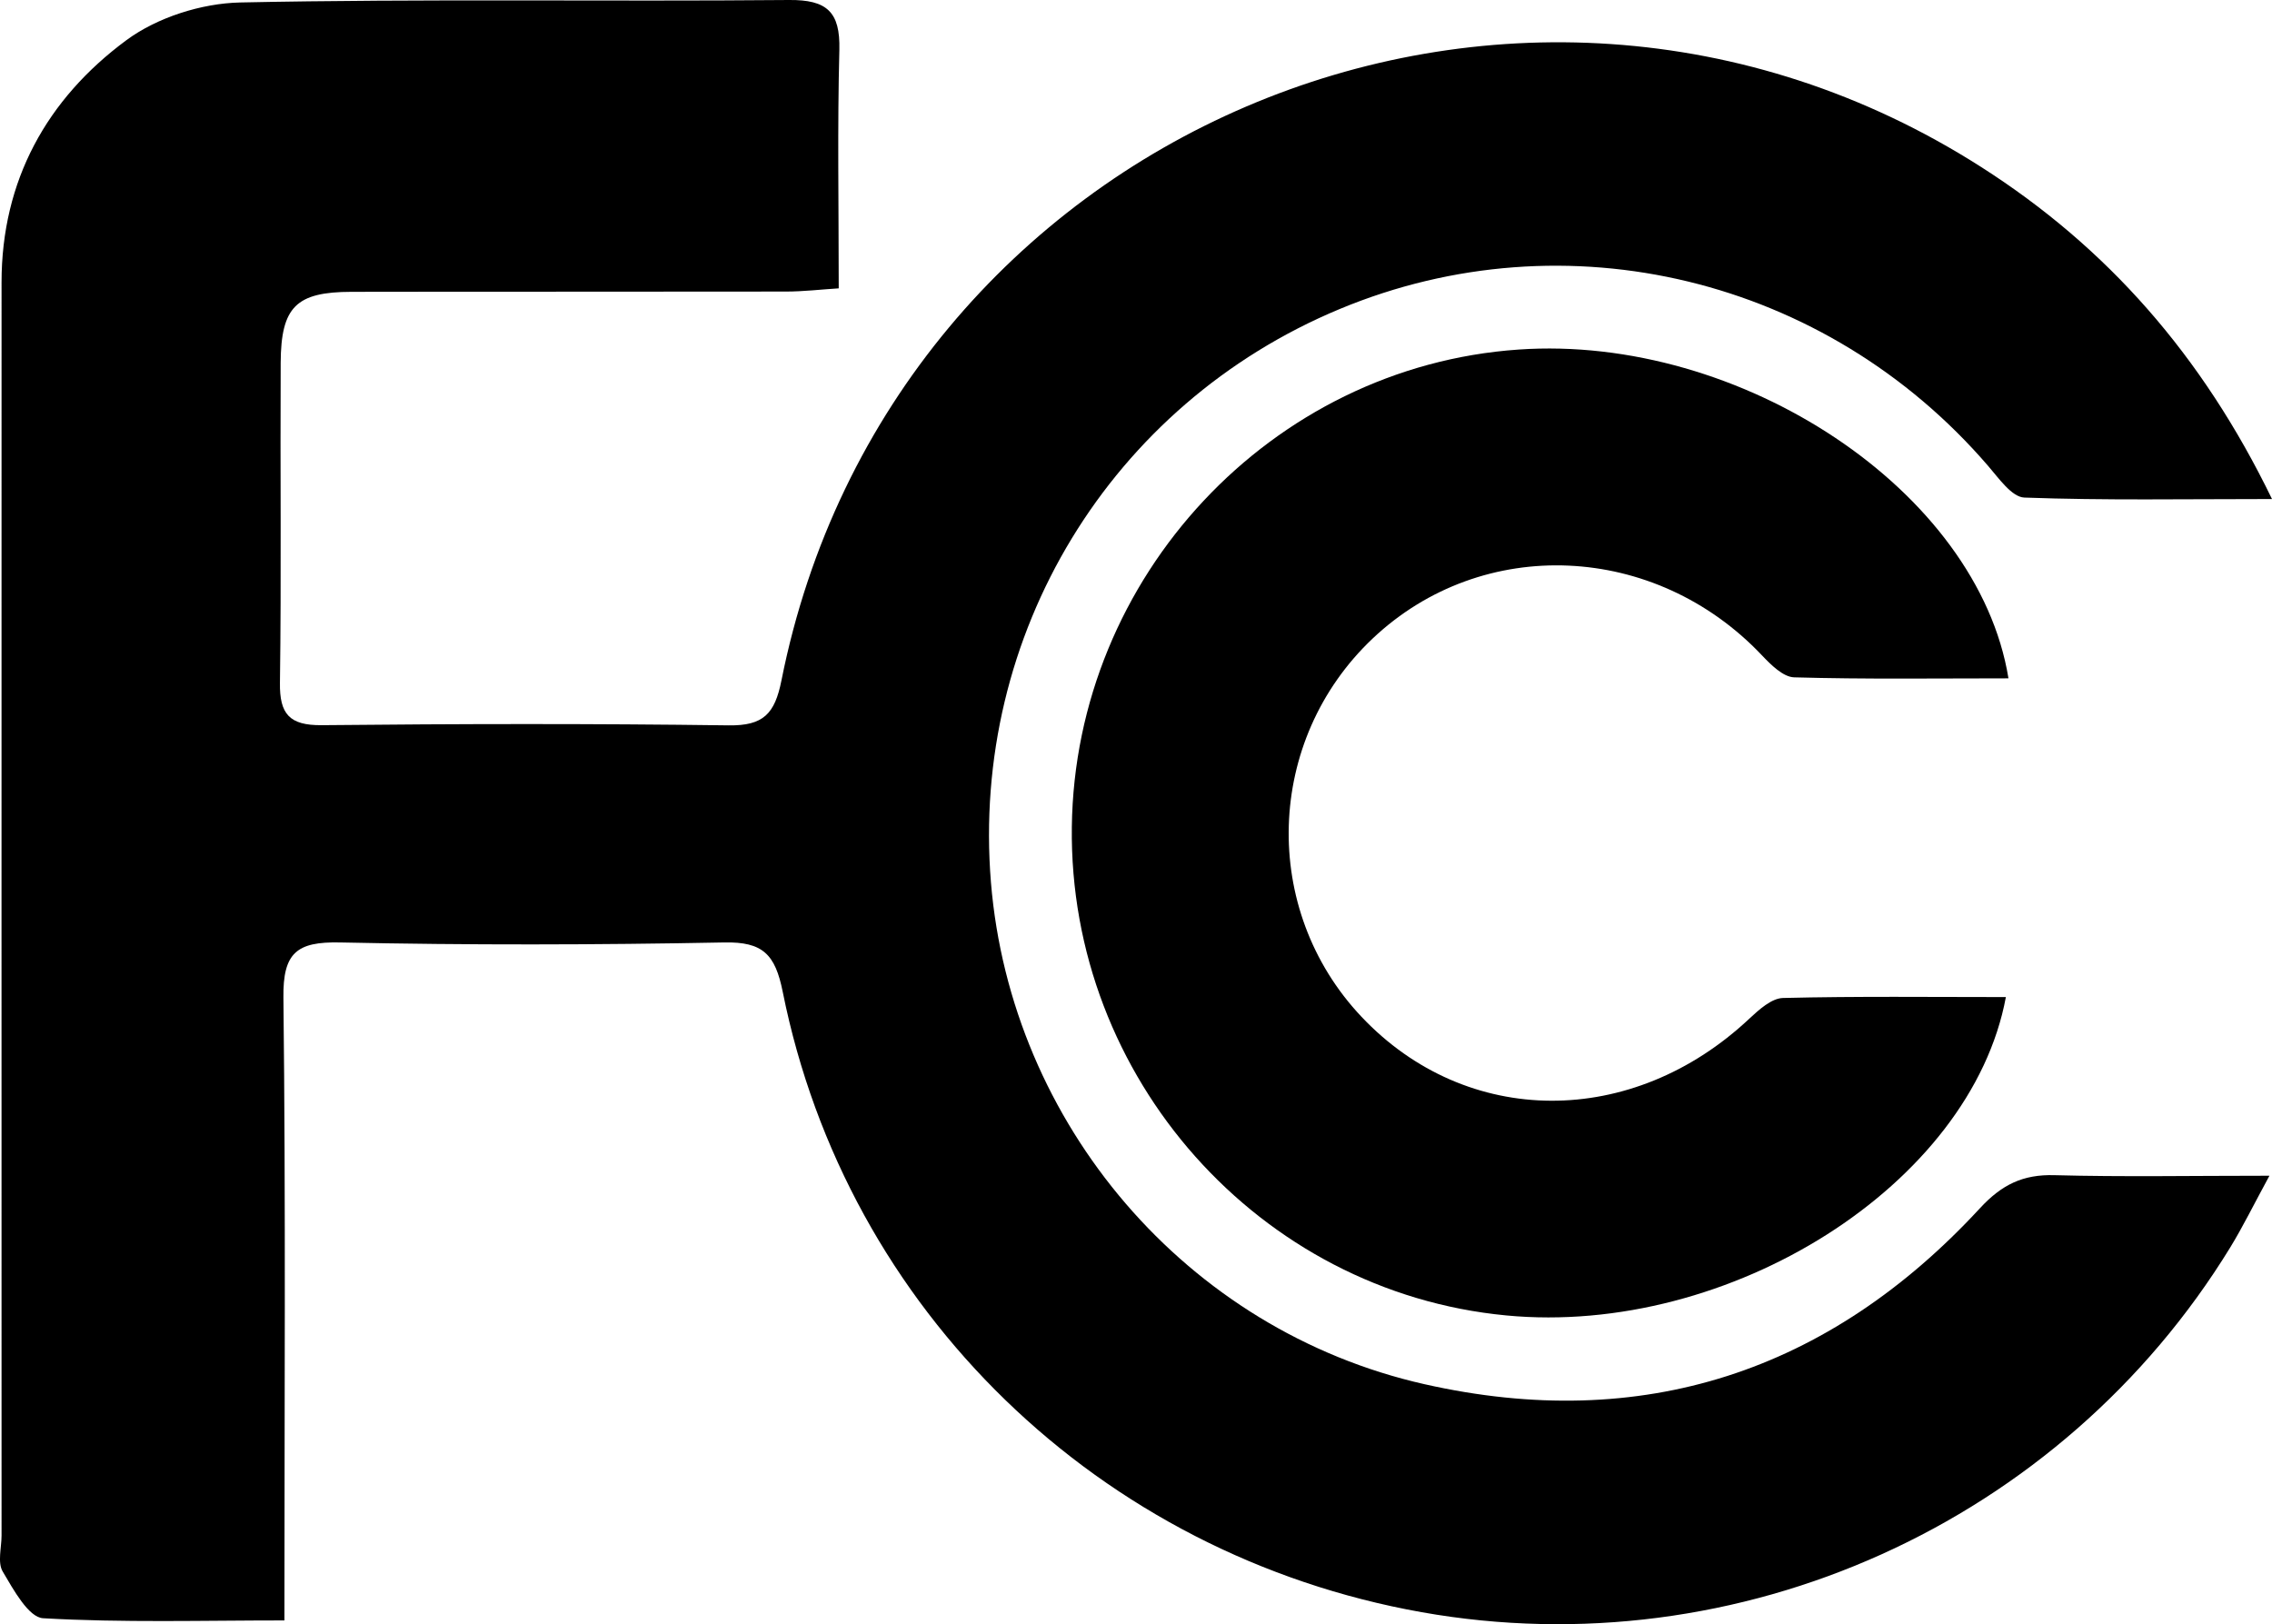 <?xml version="1.0" encoding="UTF-8"?>
<svg xmlns="http://www.w3.org/2000/svg" id="Capa_2" data-name="Capa 2" viewBox="0 0 248.35 177.54">
  <g id="Capa_1-2" data-name="Capa 1">
    <path d="M248.07,128.52c-1.75,3.22-2.91,5.59-4.28,7.83-18.48,30.15-53.72,46.04-88.39,39.88-35.19-6.26-62.86-32.97-69.84-67.81-.82-4.09-2.16-5.49-6.4-5.4-13.99,.27-28,.3-41.99,0-4.73-.1-6.25,1.12-6.19,6.03,.26,22.47,.11,44.95,.11,68.08-8.92,0-17.68,.26-26.38-.24-1.59-.09-3.25-3.14-4.41-5.1-.59-.99-.13-2.61-.13-3.94,0-45.66-.01-91.32,0-136.98,0-11.15,4.96-20.06,13.65-26.48C17.19,1.9,22.04,.36,26.26,.27,46.24-.15,66.25,.18,86.24,0c4.15-.04,5.61,1.3,5.51,5.43-.22,8.48-.07,16.97-.07,26.09-1.94,.12-3.85,.35-5.77,.35-15.83,.03-31.66,0-47.49,.03-6.05,.01-7.7,1.64-7.74,7.74-.06,11.66,.08,23.33-.08,34.99-.05,3.43,1.04,4.67,4.56,4.64,14.83-.15,29.66-.18,44.49,.02,3.8,.05,5.04-1.26,5.77-4.91C97.31,14.63,165.32-14.46,216.55,18.25c13.78,8.79,24.18,20.59,31.8,36.3-9.58,0-18.33,.16-27.07-.16-1.37-.05-2.8-2.12-3.96-3.46-17.71-20.57-46.11-27.46-70.88-17.15-25.06,10.43-40.34,35.57-38.12,62.68,2.17,26.37,21.32,48.97,47.4,54.85,23.76,5.36,44.17-1.33,60.7-19.23,2.38-2.58,4.7-3.72,8.15-3.62,7.46,.2,14.92,.06,23.49,.06Z"></path>
    <path d="M219.52,74.15c-7.86,0-15.64,.11-23.4-.11-1.2-.03-2.54-1.37-3.51-2.39-11.68-12.36-30.55-13.21-42.56-1.86-11.75,11.11-12.3,29.63-1.23,41.35,11.5,12.18,29.61,12.24,42.42,.19,1.04-.97,2.41-2.21,3.66-2.24,8.09-.2,16.19-.1,24.36-.1-3.8,20.5-30.18,37.13-54.62,34.8-27-2.57-47.82-25.98-47.48-53.4,.34-27.36,21.8-50.31,48.82-52.18,24.29-1.69,50.23,15.45,53.56,35.93Z"></path>
  </g>
</svg>
